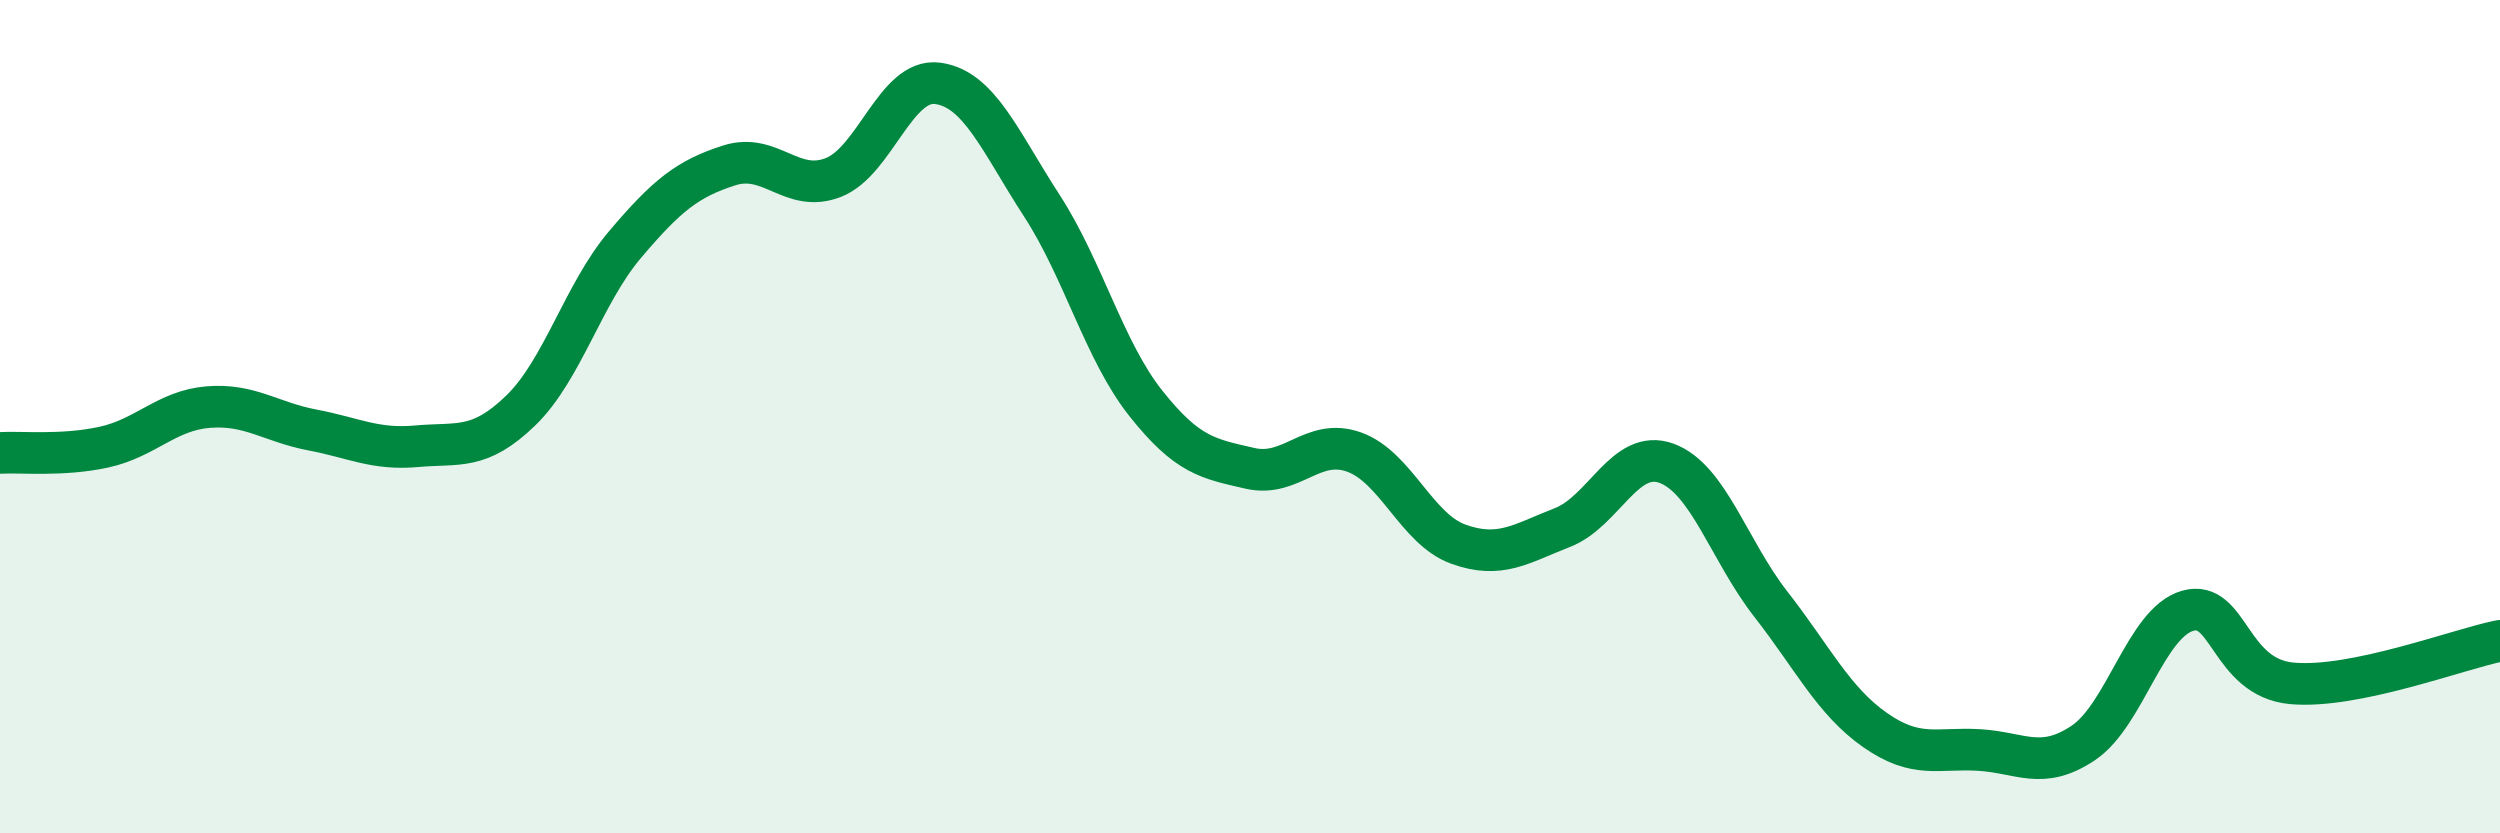 
    <svg width="60" height="20" viewBox="0 0 60 20" xmlns="http://www.w3.org/2000/svg">
      <path
        d="M 0,10.87 C 0.5,10.84 1.5,10.95 2.5,10.73 C 3.5,10.51 4,9.85 5,9.77 C 6,9.69 6.5,10.13 7.5,10.32 C 8.5,10.51 9,10.8 10,10.71 C 11,10.62 11.5,10.82 12.5,9.85 C 13.5,8.88 14,7.05 15,5.87 C 16,4.69 16.5,4.29 17.5,3.97 C 18.5,3.65 19,4.65 20,4.26 C 21,3.87 21.5,1.87 22.5,2 C 23.5,2.13 24,3.39 25,4.93 C 26,6.47 26.5,8.42 27.5,9.68 C 28.5,10.94 29,11.01 30,11.24 C 31,11.47 31.5,10.49 32.5,10.85 C 33.5,11.21 34,12.7 35,13.06 C 36,13.42 36.5,13.05 37.5,12.66 C 38.5,12.27 39,10.75 40,11.12 C 41,11.49 41.5,13.22 42.5,14.5 C 43.5,15.78 44,16.82 45,17.52 C 46,18.22 46.5,17.94 47.5,18 C 48.5,18.06 49,18.5 50,17.83 C 51,17.16 51.5,14.95 52.5,14.66 C 53.5,14.37 53.5,16.26 55,16.4 C 56.5,16.54 59,15.58 60,15.38L60 20L0 20Z"
        fill="#008740"
        opacity="0.1"
        stroke-linecap="round"
        stroke-linejoin="round"
      />
      <path
        d="M 0,10.87 C 0.5,10.84 1.5,10.95 2.5,10.73 C 3.5,10.51 4,9.85 5,9.77 C 6,9.69 6.5,10.13 7.5,10.32 C 8.5,10.51 9,10.8 10,10.71 C 11,10.62 11.5,10.82 12.5,9.85 C 13.5,8.88 14,7.05 15,5.87 C 16,4.69 16.5,4.29 17.5,3.97 C 18.5,3.65 19,4.65 20,4.26 C 21,3.87 21.5,1.87 22.5,2 C 23.5,2.13 24,3.39 25,4.93 C 26,6.47 26.5,8.42 27.5,9.68 C 28.5,10.94 29,11.01 30,11.24 C 31,11.47 31.5,10.49 32.5,10.85 C 33.5,11.21 34,12.7 35,13.06 C 36,13.42 36.5,13.05 37.5,12.66 C 38.5,12.27 39,10.75 40,11.12 C 41,11.49 41.5,13.22 42.5,14.5 C 43.5,15.78 44,16.82 45,17.52 C 46,18.22 46.5,17.94 47.5,18 C 48.5,18.06 49,18.5 50,17.83 C 51,17.16 51.5,14.95 52.5,14.66 C 53.5,14.37 53.5,16.26 55,16.4 C 56.5,16.54 59,15.58 60,15.38"
        stroke="#008740"
        stroke-width="1"
        fill="none"
        stroke-linecap="round"
        stroke-linejoin="round"
      />
    </svg>
  